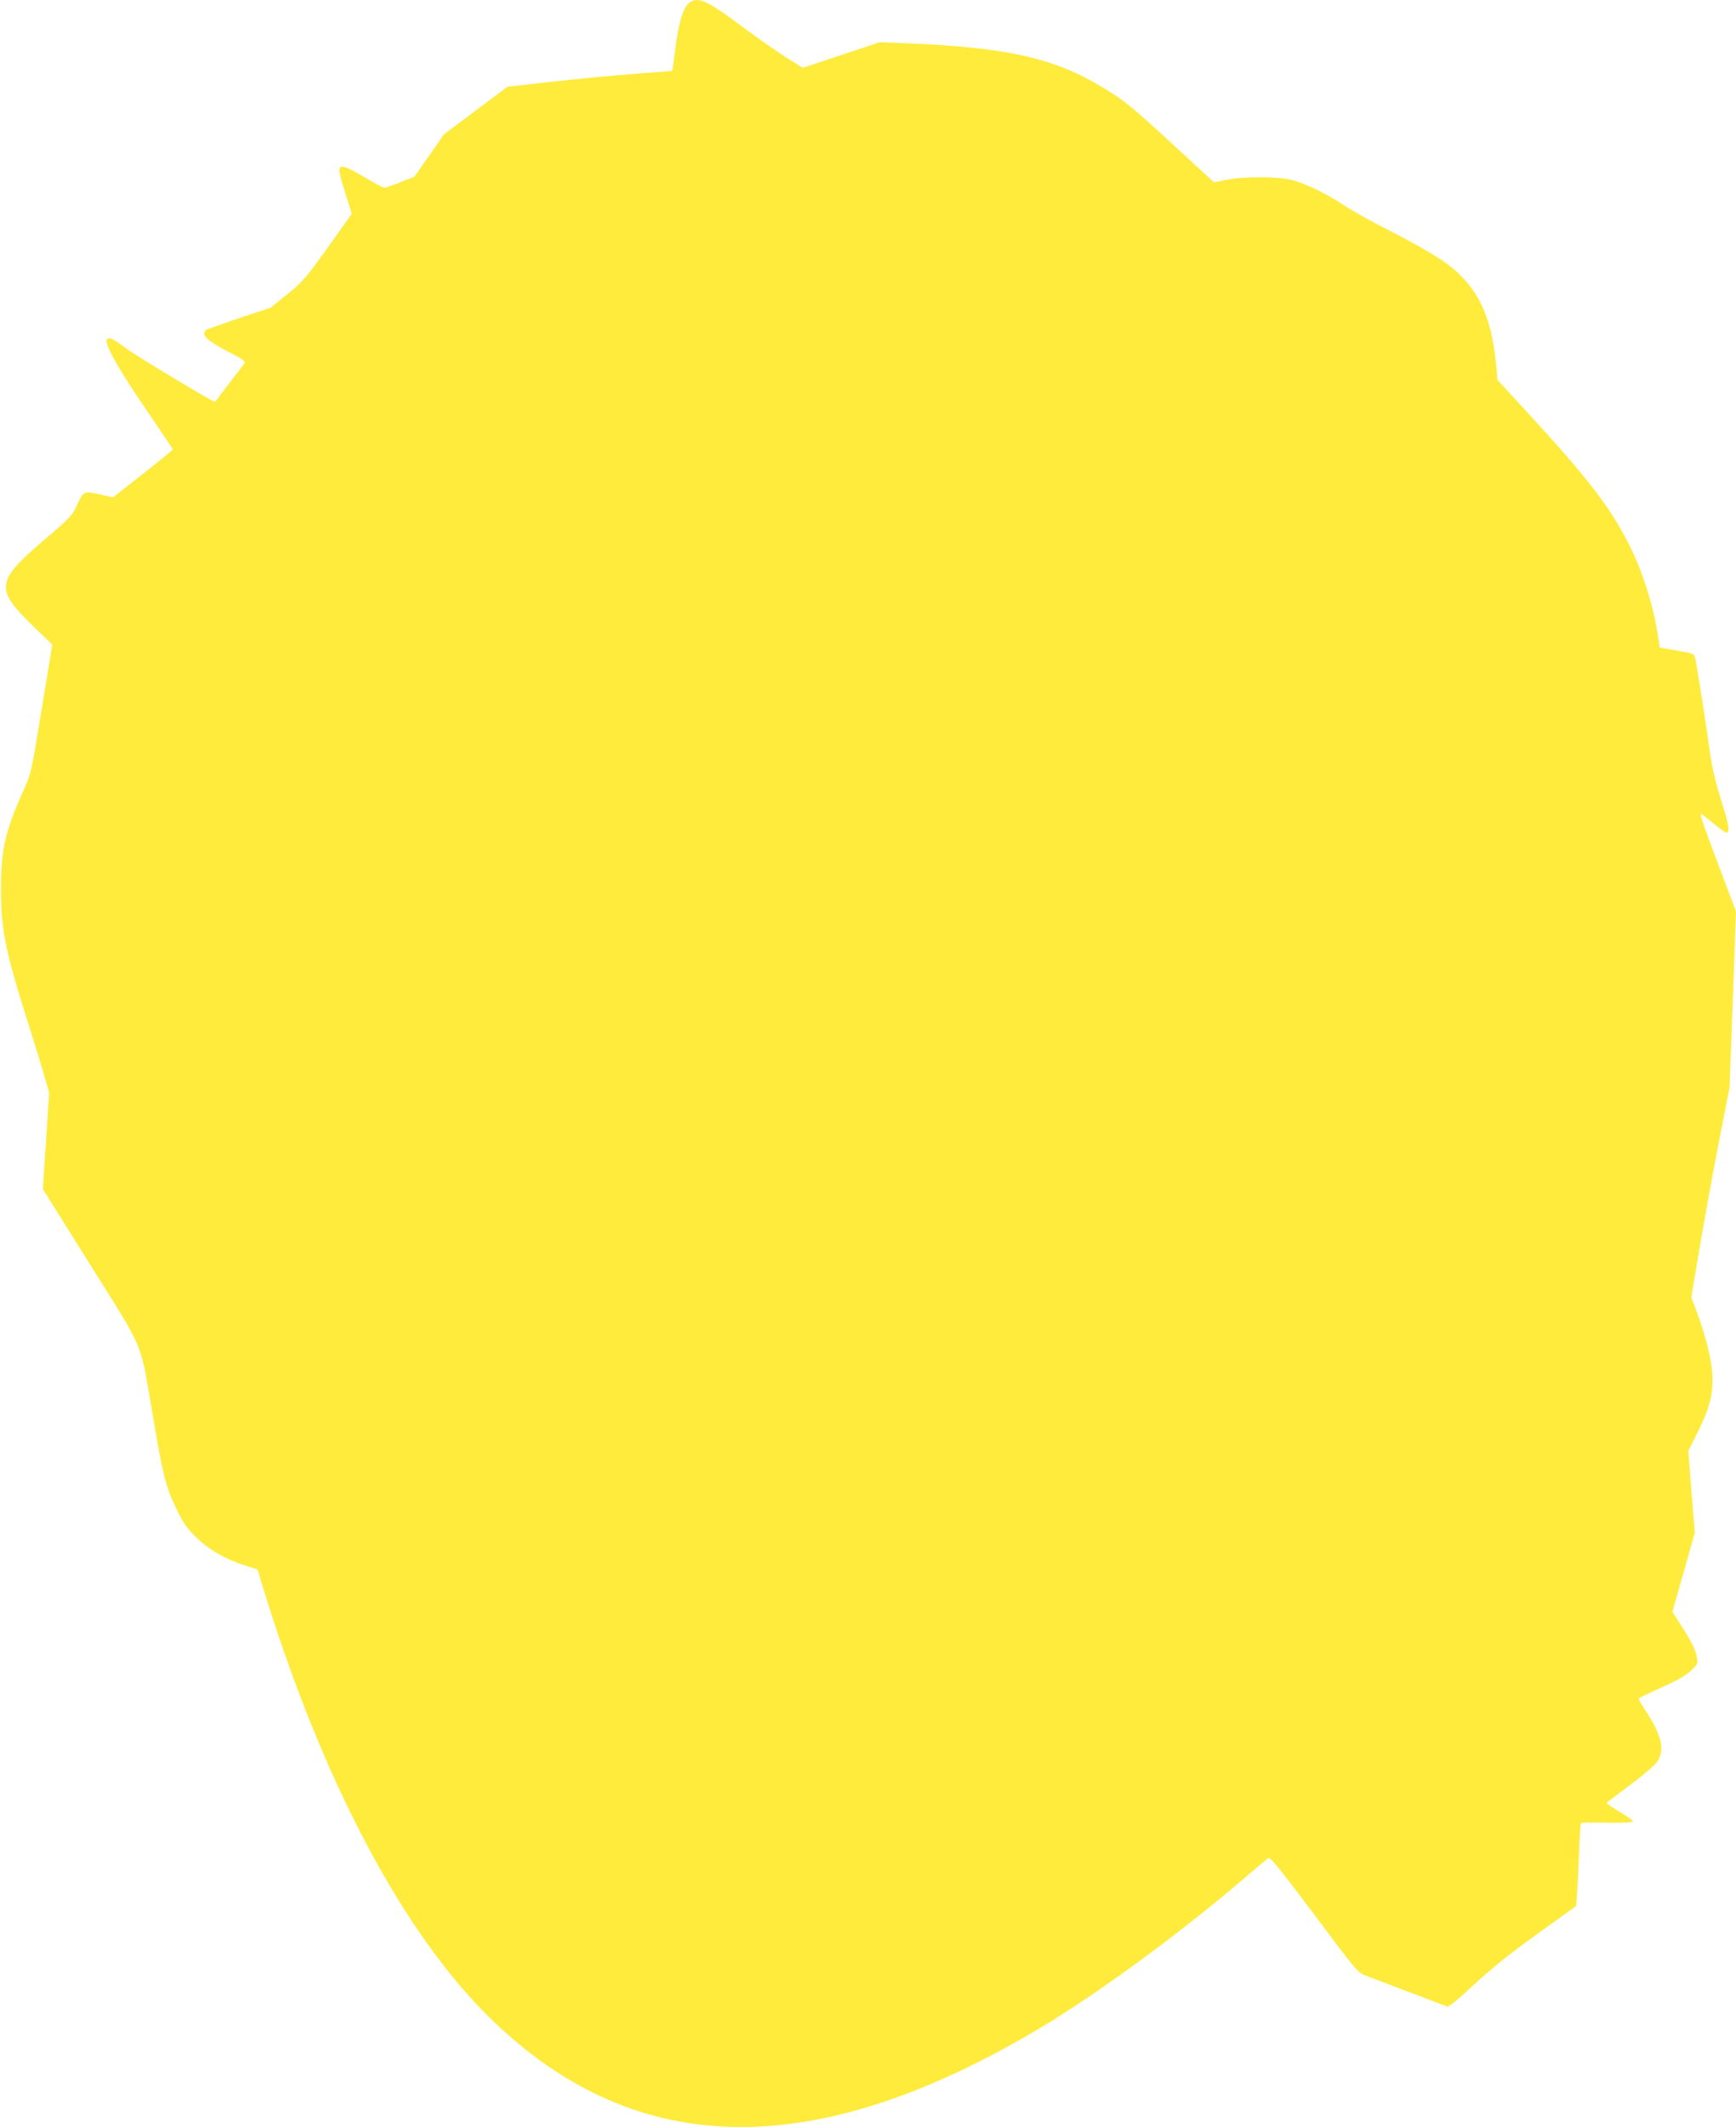 <?xml version="1.0" standalone="no"?>
<!DOCTYPE svg PUBLIC "-//W3C//DTD SVG 20010904//EN"
 "http://www.w3.org/TR/2001/REC-SVG-20010904/DTD/svg10.dtd">
<svg version="1.0" xmlns="http://www.w3.org/2000/svg"
 width="1045pt" height="1280pt" viewBox="0 0 1045 1280"
 preserveAspectRatio="xMidYMid meet">
<g transform="translate(0,1280) scale(0.1,-0.1)"
fill="#ffeb3b" stroke="none">
<path d="M4157 12789 c-42 -25 -71 -114 -93 -289 -8 -68 -16 -125 -17 -126 -1
-1 -101 -9 -222 -18 -121 -9 -344 -30 -495 -47 l-275 -31 -191 -143 -191 -143
-89 -127 -89 -128 -84 -33 c-47 -19 -90 -34 -97 -34 -6 0 -53 24 -103 54 -117
69 -149 82 -163 68 -12 -12 -5 -42 46 -203 l23 -76 -143 -201 c-133 -185 -152
-208 -244 -282 l-100 -81 -189 -63 c-104 -35 -194 -67 -200 -70 -6 -4 -11 -16
-11 -26 0 -23 56 -63 168 -119 56 -28 80 -46 75 -54 -4 -7 -45 -61 -92 -122
-46 -60 -85 -111 -86 -113 -5 -7 -470 273 -535 321 -80 61 -108 73 -117 51
-12 -33 74 -182 269 -466 70 -103 128 -189 128 -192 0 -5 -131 -111 -298 -240
l-62 -49 -80 18 c-95 22 -99 20 -139 -70 -26 -56 -43 -75 -193 -202 -298 -256
-302 -295 -54 -535 l101 -97 -64 -388 c-63 -384 -64 -389 -111 -493 -109 -241
-135 -357 -134 -595 0 -241 28 -376 163 -800 38 -122 83 -266 98 -320 l29
-100 -19 -290 -19 -290 288 -460 c332 -531 294 -440 375 -910 60 -354 77 -422
141 -554 40 -84 62 -116 117 -170 76 -75 178 -134 298 -172 l73 -23 26 -85
c360 -1184 856 -2120 1396 -2636 869 -832 1934 -845 3283 -42 357 213 848 573
1245 913 64 55 123 105 132 112 13 11 49 -33 278 -337 257 -344 263 -351 313
-370 63 -23 466 -177 487 -185 10 -4 64 39 160 129 101 94 216 187 382 306
l236 170 6 82 c3 45 8 156 12 247 3 91 8 167 11 170 2 3 74 4 159 2 94 -1 154
2 154 7 0 6 -36 32 -80 58 -43 26 -79 50 -79 53 0 3 62 50 136 105 75 55 149
118 165 139 54 74 32 167 -76 327 -19 29 -33 55 -31 59 2 3 64 33 137 66 94
42 145 71 177 101 41 39 43 44 36 79 -8 47 -33 95 -98 197 l-50 78 68 238 67
238 -20 246 -19 246 58 116 c72 145 94 234 86 354 -6 90 -44 237 -96 375 l-30
79 49 294 c28 162 79 446 115 631 l66 336 20 531 19 530 -114 302 c-102 273
-111 300 -86 280 101 -83 133 -107 141 -107 24 0 18 43 -30 193 -38 123 -56
200 -72 317 -19 144 -72 481 -85 541 -5 25 -11 27 -109 44 l-104 18 -7 46
c-23 174 -86 383 -162 542 -114 236 -244 409 -610 808 l-197 214 -11 111 c-28
278 -111 448 -282 580 -71 54 -193 124 -392 226 -85 43 -193 104 -240 135
-104 69 -223 127 -310 151 -81 23 -291 23 -399 2 l-73 -15 -237 218 c-266 245
-296 269 -430 351 -290 177 -569 241 -1166 267 l-180 7 -231 -77 -232 -77
-103 65 c-57 36 -173 117 -256 179 -210 157 -264 183 -316 153z"/>
</g>
</svg>
